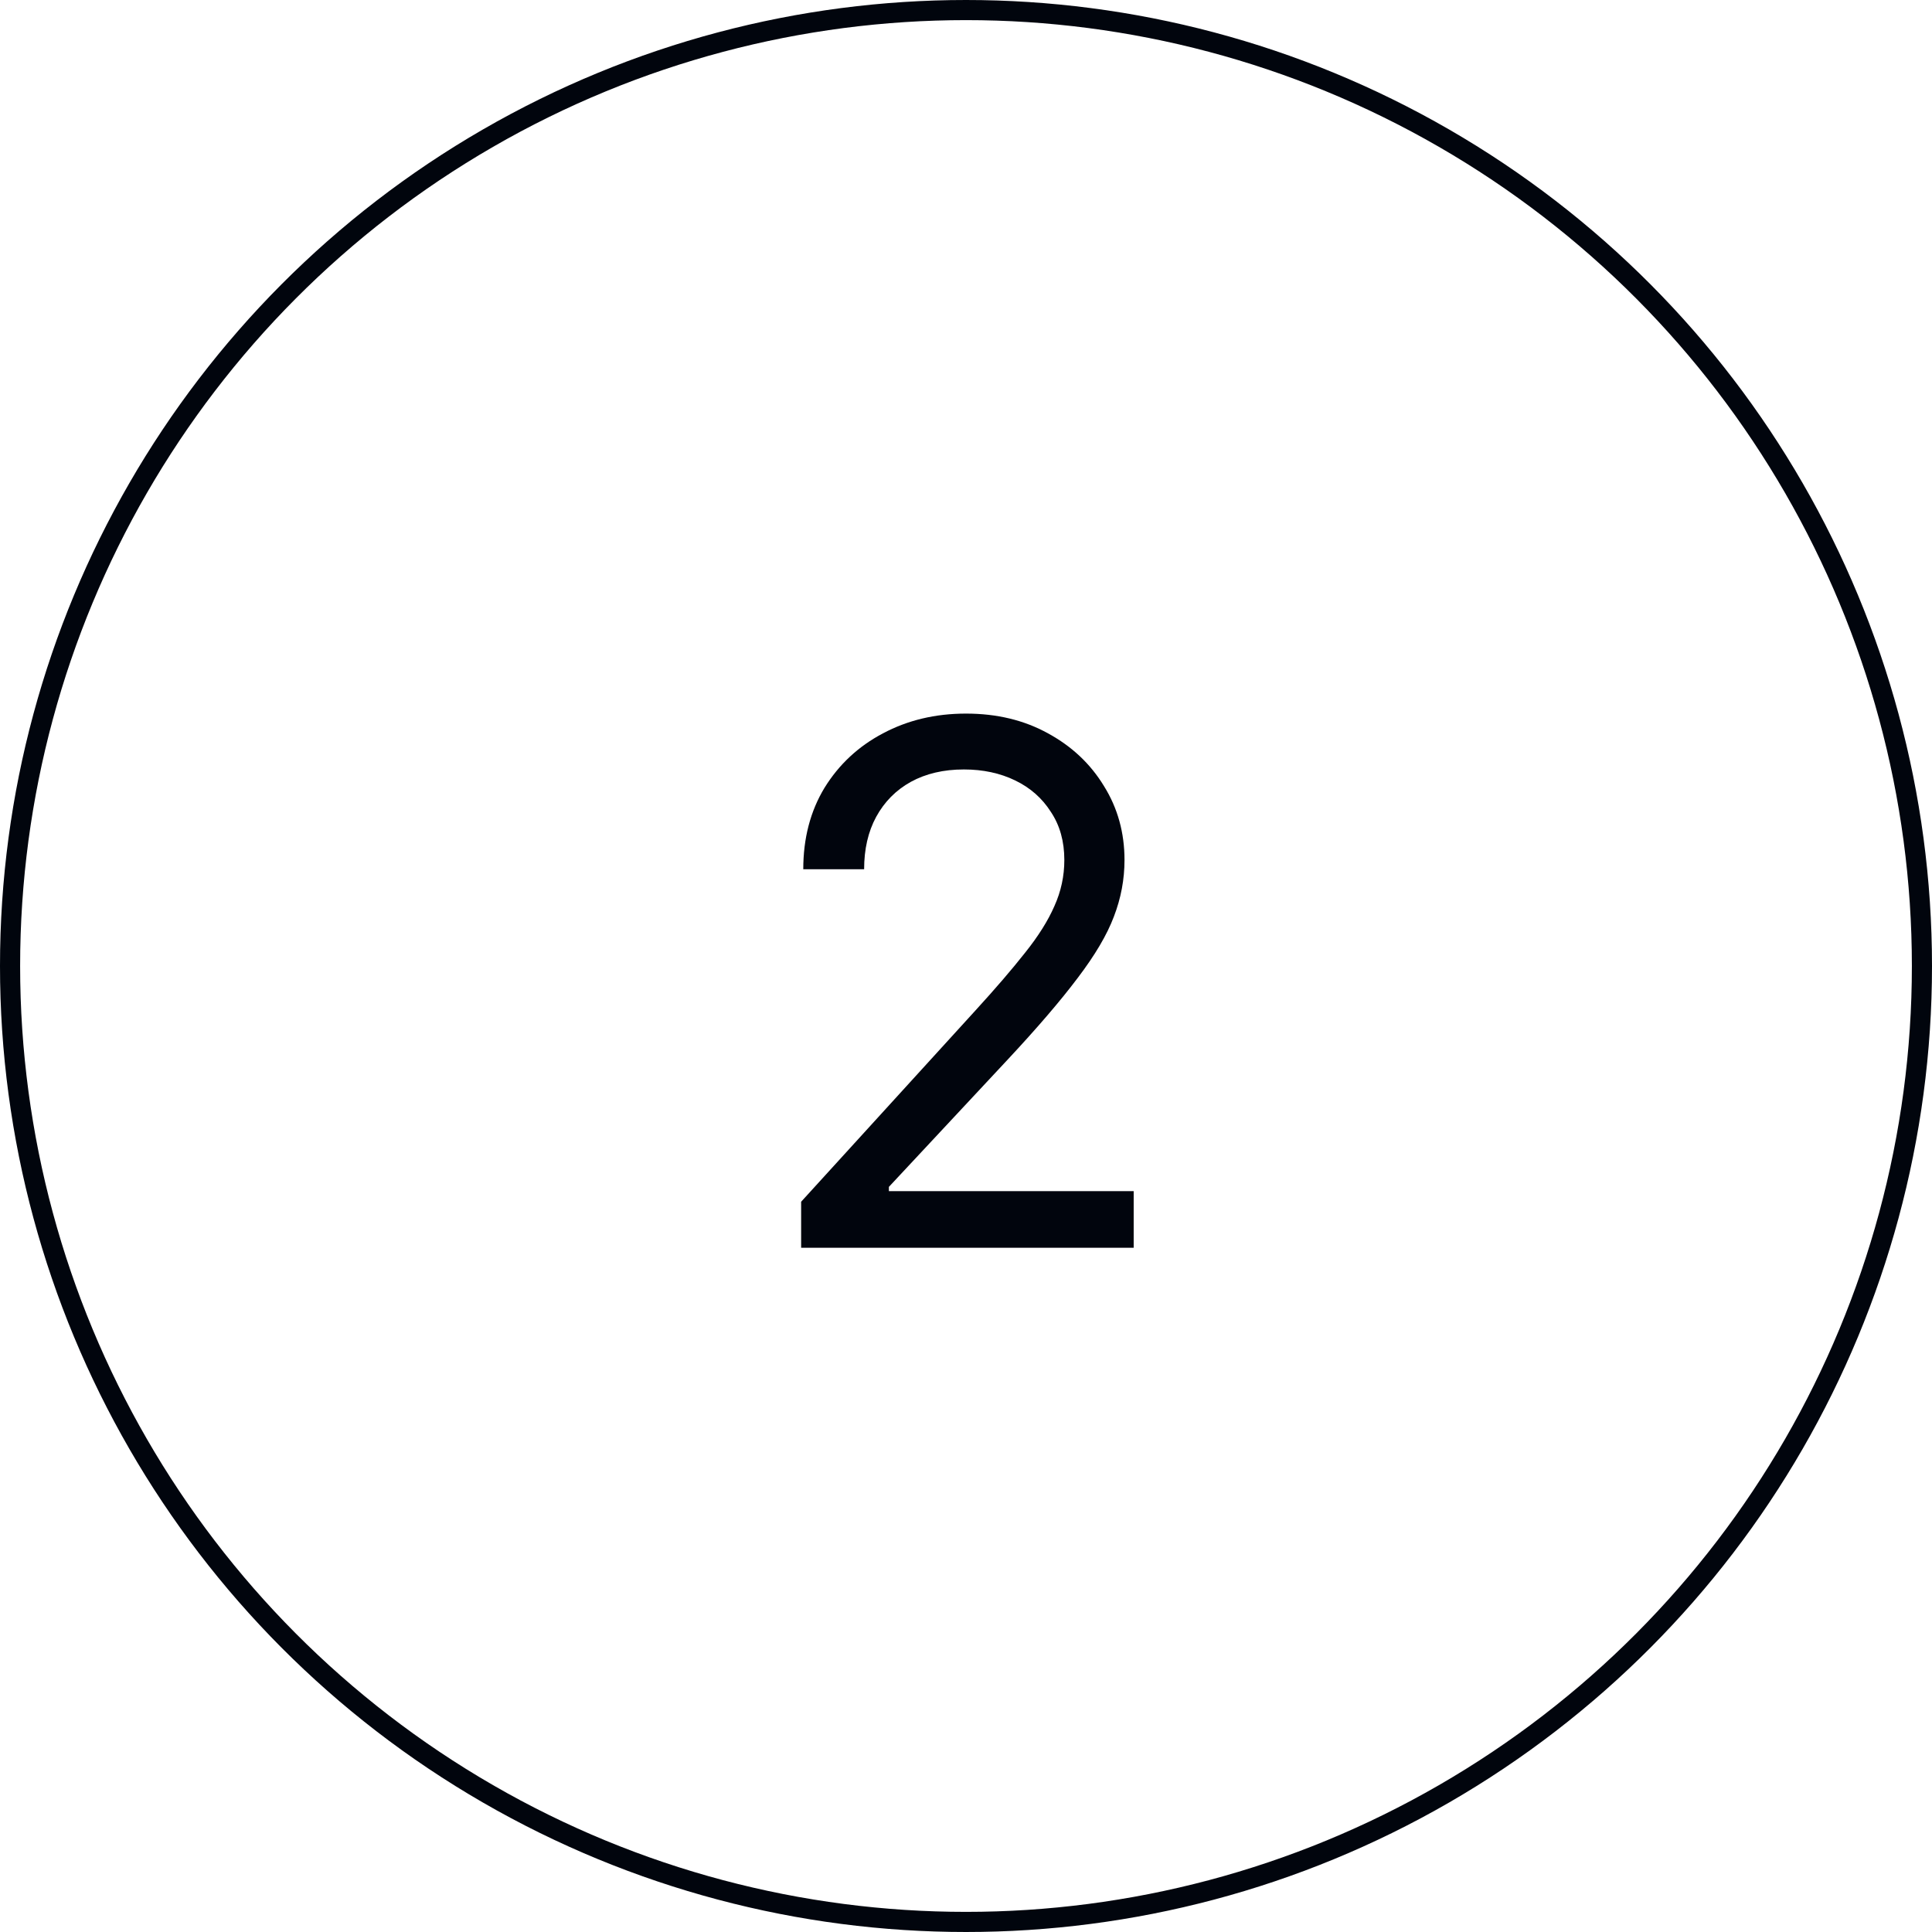 <svg width="48" height="48" viewBox="0 0 48 48" fill="none" xmlns="http://www.w3.org/2000/svg">
<g clip-path="url(#clip0_76_1742)">
<circle cx="24" cy="24" r="23.75" stroke="#01050D" stroke-width="0.5"/>
<path d="M19.904 31V29.857L24.229 25.111C24.732 24.561 25.145 24.08 25.468 23.67C25.796 23.26 26.039 22.873 26.197 22.51C26.361 22.146 26.443 21.766 26.443 21.367C26.443 20.904 26.332 20.506 26.109 20.172C25.893 19.832 25.597 19.571 25.222 19.39C24.847 19.208 24.422 19.117 23.947 19.117C23.443 19.117 23.004 19.22 22.629 19.425C22.26 19.63 21.973 19.92 21.768 20.295C21.568 20.664 21.469 21.098 21.469 21.596H19.957C19.957 20.828 20.133 20.154 20.484 19.574C20.842 18.994 21.325 18.543 21.935 18.221C22.55 17.893 23.238 17.729 24 17.729C24.768 17.729 25.447 17.893 26.039 18.221C26.631 18.543 27.094 18.98 27.428 19.53C27.768 20.075 27.938 20.688 27.938 21.367C27.938 21.848 27.85 22.316 27.674 22.773C27.504 23.225 27.205 23.731 26.777 24.294C26.355 24.856 25.77 25.539 25.02 26.342L22.084 29.488V29.594H28.166V31H19.904Z" fill="#01050D"/>
</g>
<defs>
<clipPath id="clip0_76_1742">
<rect width="48" height="48" fill="white"/>
</clipPath>
</defs>
</svg>
